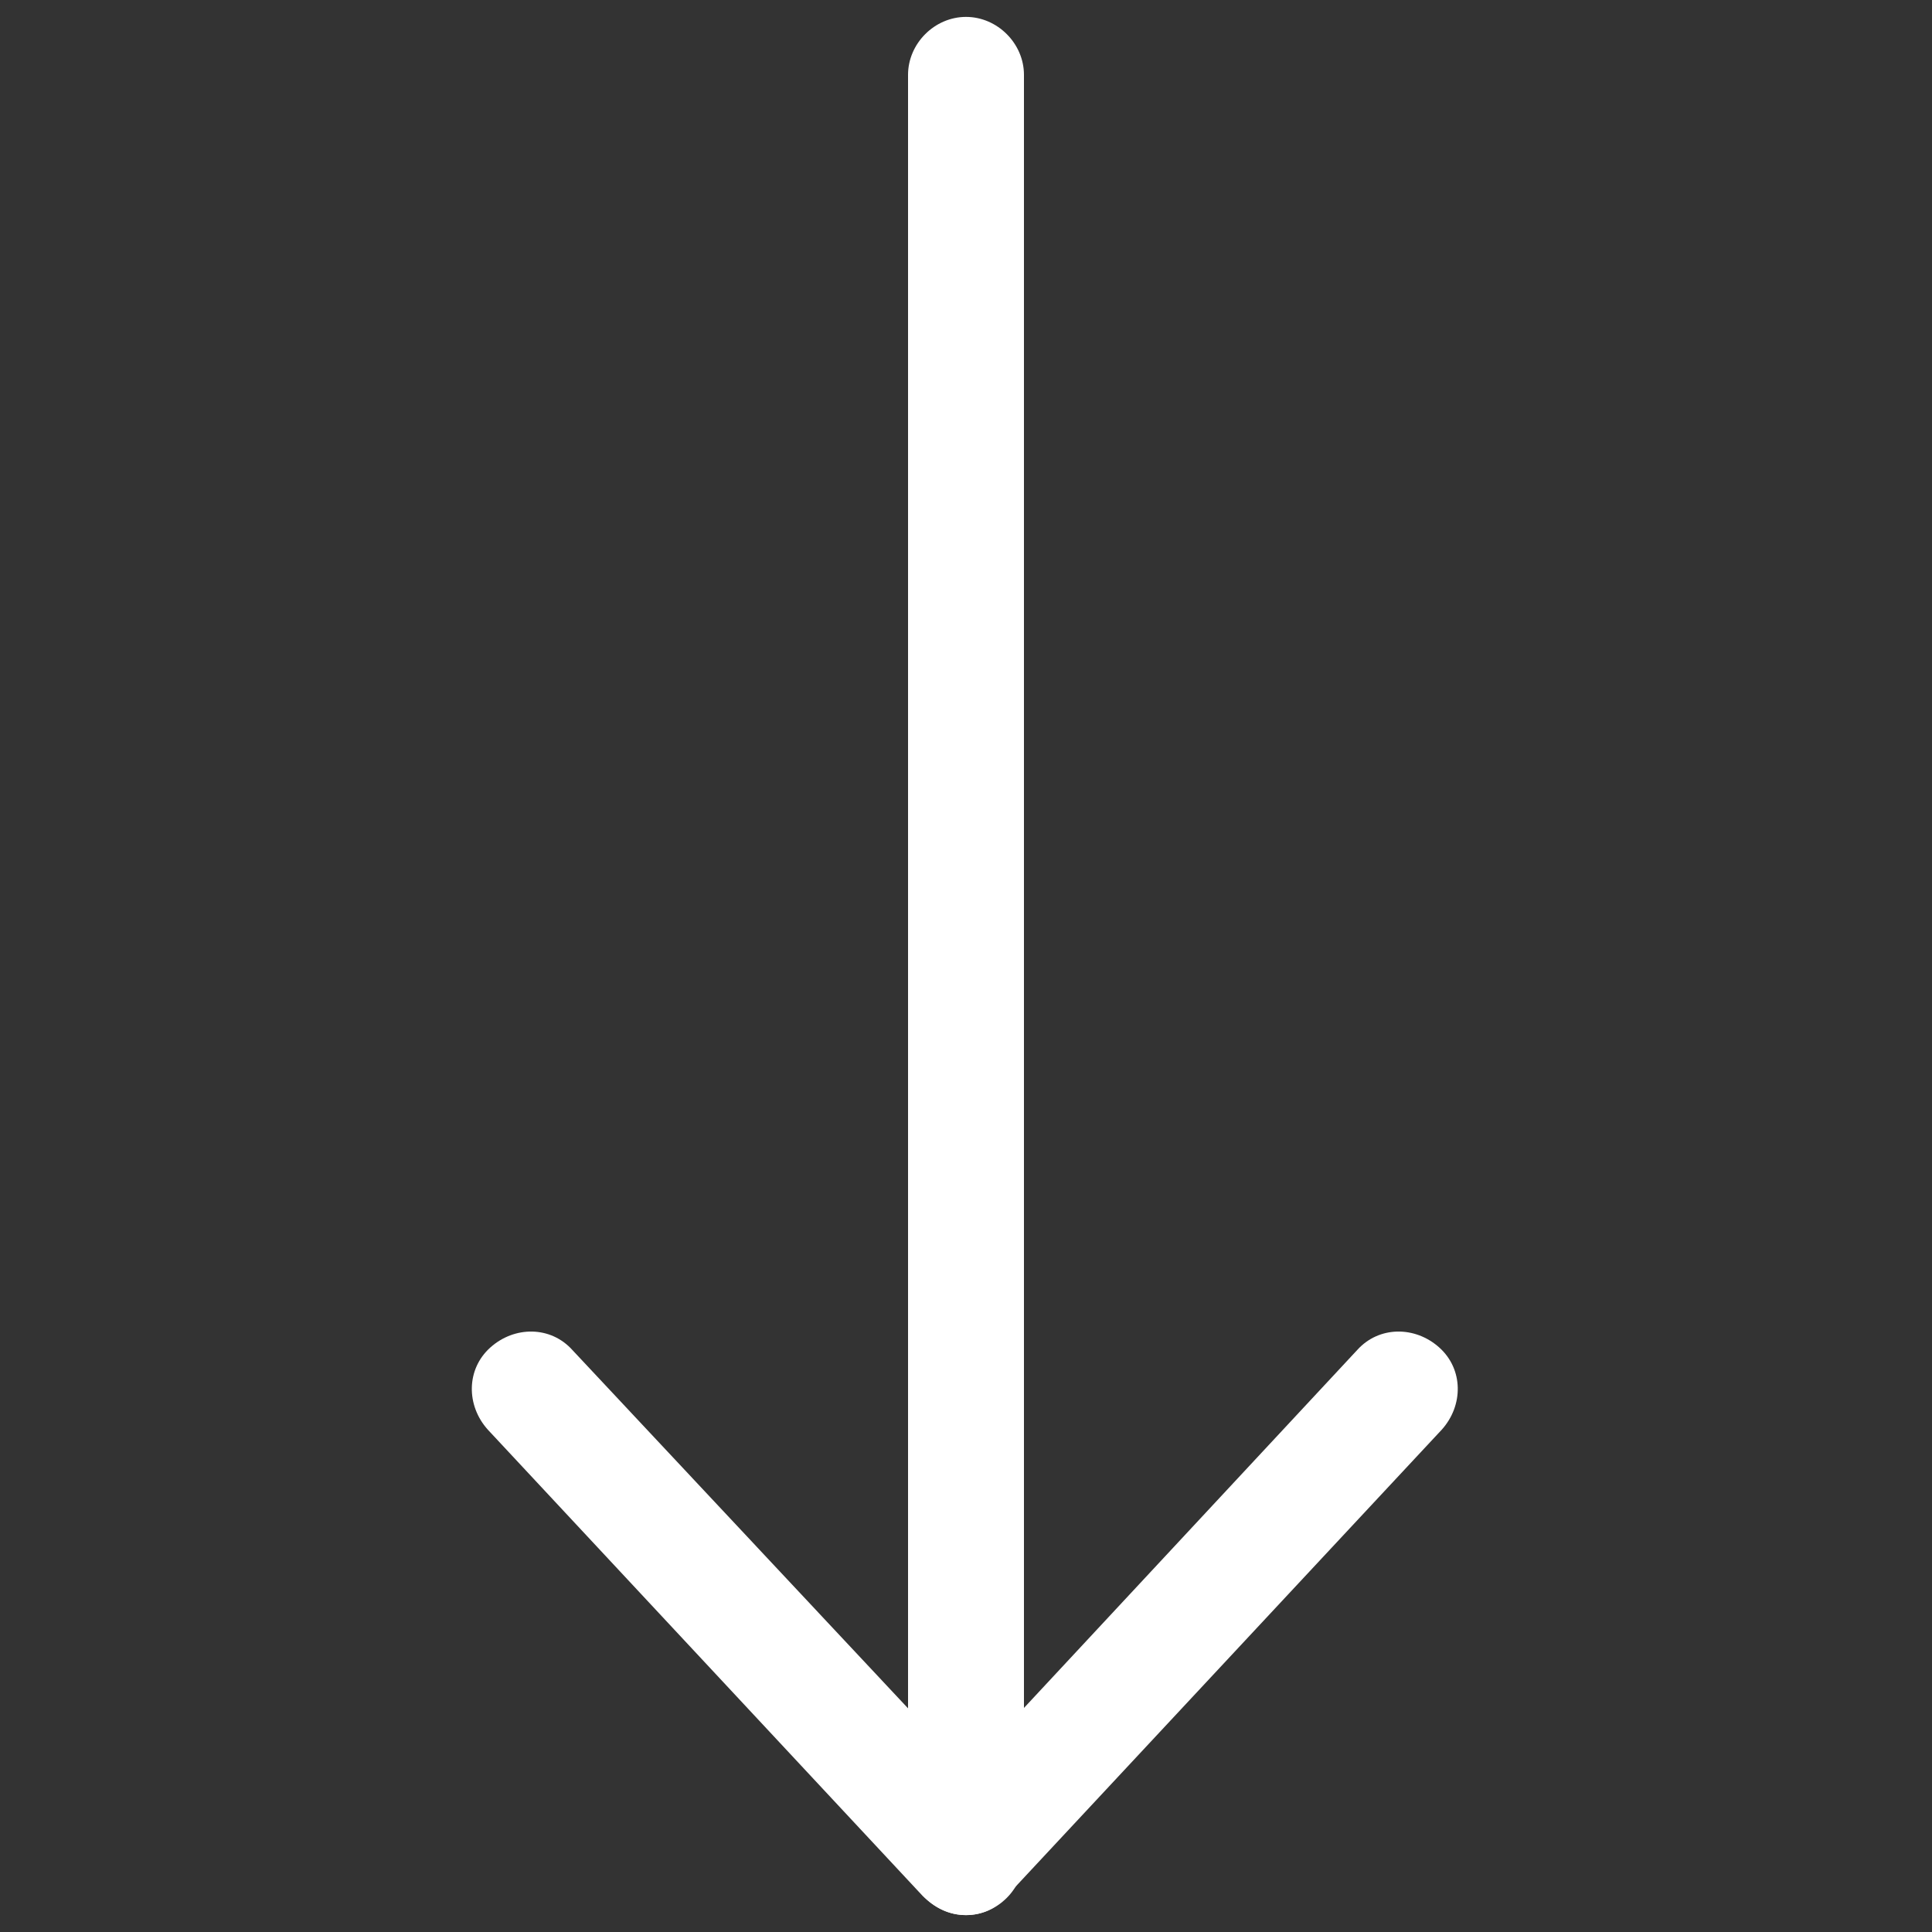 <?xml version="1.0" encoding="utf-8"?>
<!-- Generator: Adobe Illustrator 24.2.1, SVG Export Plug-In . SVG Version: 6.00 Build 0)  -->
<svg version="1.1" id="Layer_1" xmlns="http://www.w3.org/2000/svg" xmlns:xlink="http://www.w3.org/1999/xlink" x="0px" y="0px"
	 viewBox="0 0 80 80" style="enable-background:new 0 0 80 80;" xml:space="preserve">
<rect x="0" y="0" width="80" height="80" fill="#333333" stroke="none"/>
<style type="text/css">
	.st0{fill:#FFFFFF;}
</style>
<g>
	<g>
		<path class="st0" d="M40,79.3c-1.3,0-2.4-1.1-2.4-2.4V3.1c0-1.3,1.1-2.4,2.4-2.4s2.4,1.1,2.4,2.4v73.8
			C42.4,78.2,41.3,79.3,40,79.3z"/>
	</g>
	<g>
		<path class="st0" d="M40,79.3L40,79.3c-0.7,0-1.3-0.3-1.8-0.8l-18-19.3c-0.9-1-0.9-2.5,0.1-3.4s2.5-0.9,3.4,0.1L40,73.3l16.2-17.4
			c0.9-1,2.4-1,3.4-0.1c1,0.9,1,2.4,0.1,3.4l-18,19.3C41.3,79,40.7,79.3,40,79.3z"/>
	</g>
</g>
</svg>
